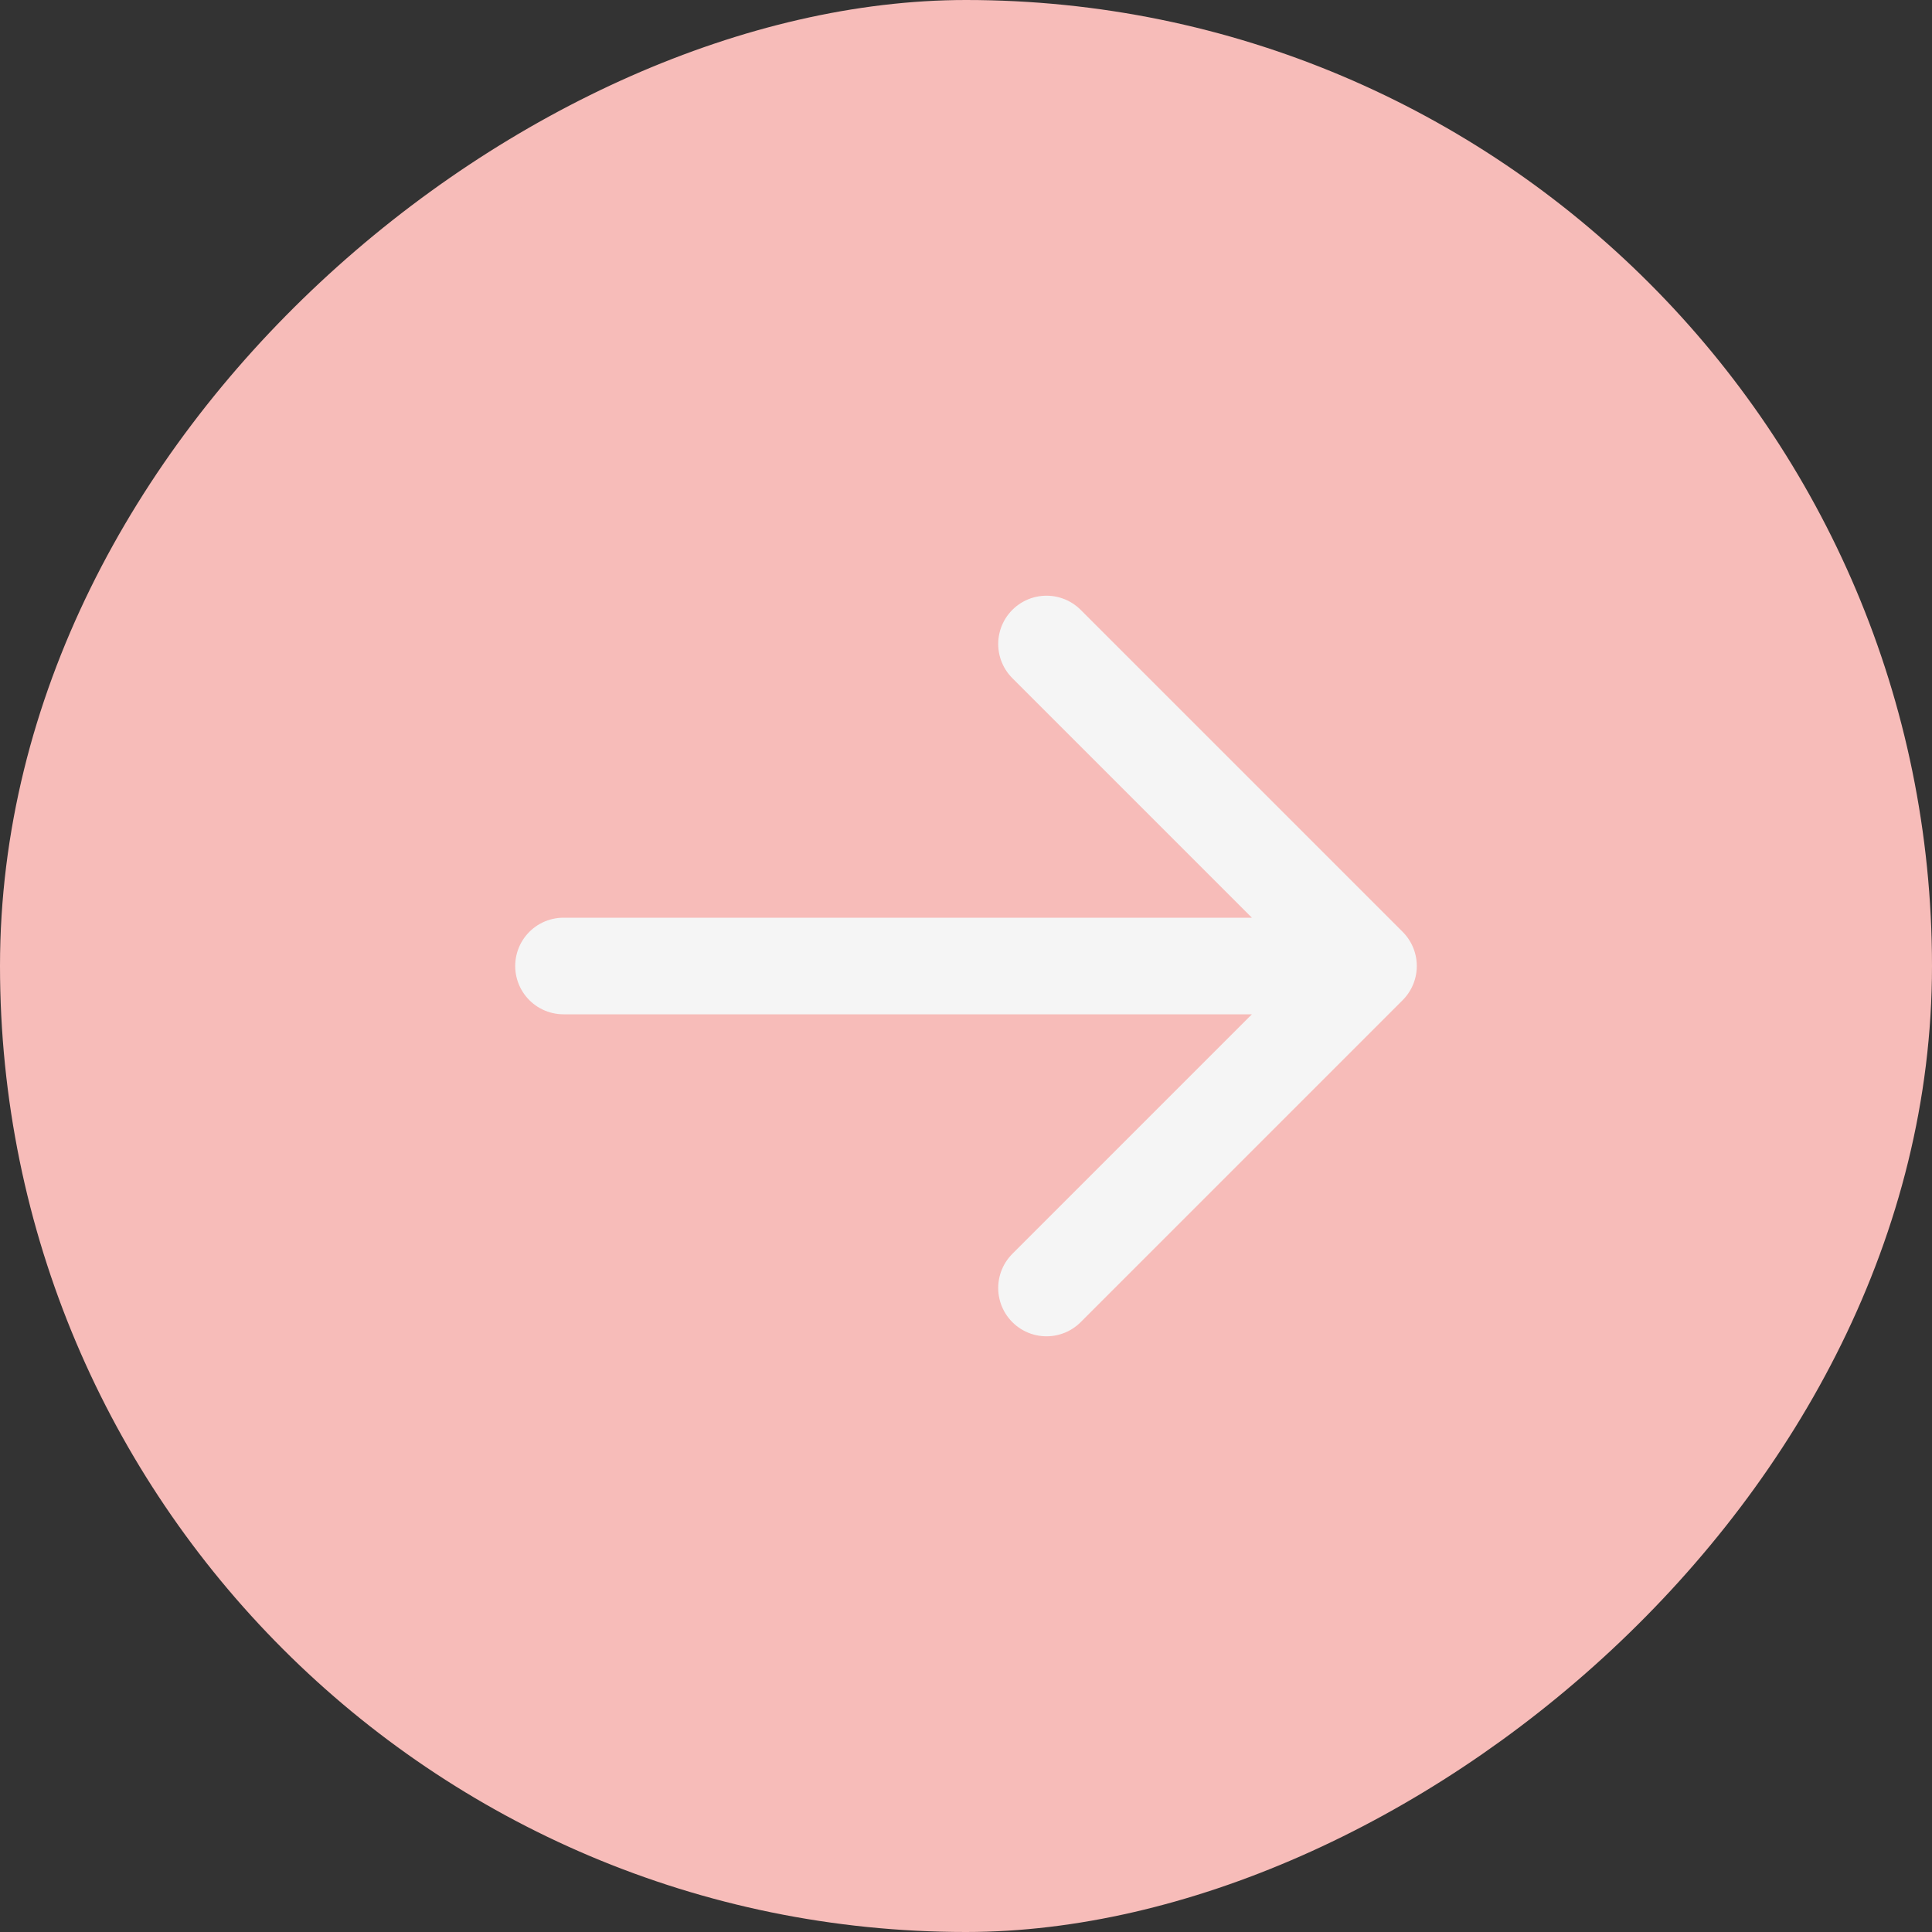 <?xml version="1.0" encoding="UTF-8"?> <svg xmlns="http://www.w3.org/2000/svg" width="30" height="30" viewBox="0 0 30 30" fill="none"><rect x="0" y="0" width="30" height="30" fill="#333333" stroke="none"/> <rect x="0.5" y="29.5" width="29" height="29" rx="14.5" transform="rotate(-90 0.5 29.5)" fill="#F7BCB9"></rect> <path d="M8.75 15L21.25 15M21.25 15L16.25 20M21.25 15L16.25 10" stroke="#F5F5F5" stroke-width="1.5" stroke-linecap="round" stroke-linejoin="round"></path> <rect x="0.5" y="29.5" width="29" height="29" rx="14.5" transform="rotate(-90 0.5 29.5)" stroke="#F7BCB9"></rect> </svg> 